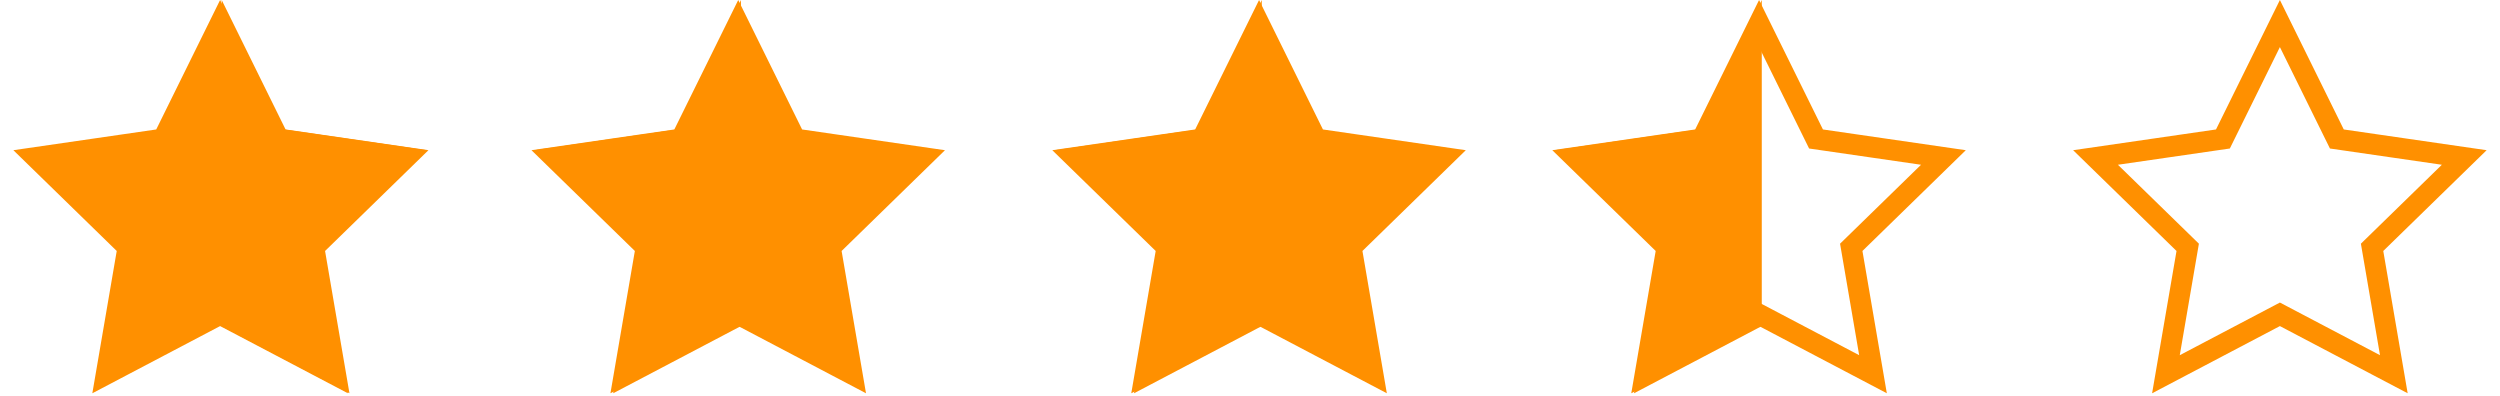<?xml version="1.0" encoding="UTF-8"?>
<svg width="120px" height="19px" viewBox="0 0 120 19" version="1.1" xmlns="http://www.w3.org/2000/svg" xmlns:xlink="http://www.w3.org/1999/xlink">
    <title>Artboard Copy 7</title>
    <g id="Artboard-Copy-7" stroke="none" stroke-width="1" fill="none" fill-rule="evenodd">
        <path d="M109.435,1.13 L112.169,6.671 L118.284,7.559 L113.86,11.872 L114.904,17.963 L109.435,15.087 L103.965,17.963 L105.01,11.872 L100.585,7.559 L106.7,6.671 L109.435,1.13 Z" id="Star-Copy-4" stroke="#FF9000"></path>
        <path d="M10.565,1.13 L13.3,6.671 L19.415,7.559 L14.99,11.872 L16.035,17.963 L10.565,15.087 L5.096,17.963 L6.14,11.872 L1.716,7.559 L7.831,6.671 L10.565,1.13 Z" id="Star-Copy-6" stroke="#FF9000" fill="#FF9000"></path>
        <path d="M35.435,1.13 L38.169,6.671 L44.284,7.559 L39.86,11.872 L40.904,17.963 L35.435,15.087 L29.965,17.963 L31.01,11.872 L26.585,7.559 L32.7,6.671 L35.435,1.13 Z" id="Star-Copy-7" stroke="#FF9000" fill="#FF9000"></path>
        <path d="M60.435,1.13 L63.169,6.671 L69.284,7.559 L64.86,11.872 L65.904,17.963 L60.435,15.087 L54.965,17.963 L56.01,11.872 L51.585,7.559 L57.7,6.671 L60.435,1.13 Z" id="Star-Copy-8" stroke="#FF9000" fill="#FF9000"></path>
        <path d="M84.435,1.13 L87.169,6.671 L93.284,7.559 L88.86,11.872 L89.904,17.963 L84.435,15.087 L78.965,17.963 L80.01,11.872 L75.585,7.559 L81.7,6.671 L84.435,1.13 Z" id="Star-Copy-9" stroke="#FF9000"></path>
        <polygon id="Path-3" fill="#FF9000" transform="translate(15.603, 9.438) scale(-1, 1) translate(-15.603, -9.438) " points="20.565 -2.29150032e-13 20.565 15.652 14.432 18.877 15.603 12.047 10.641 7.21 17.499 6.214"></polygon>
        <polygon id="Path-3-Copy" fill="#FF9000" points="35.565 -2.29150032e-13 35.565 15.652 29.432 18.877 30.603 12.047 25.641 7.21 32.499 6.214"></polygon>
        <polygon id="Path-3-Copy-2" fill="#FF9000" points="60.565 -2.29150032e-13 60.565 15.652 54.432 18.877 55.603 12.047 50.641 7.21 57.499 6.214"></polygon>
        <polygon id="Path-3-Copy-3" fill="#FF9000" points="84.565 -2.29150032e-13 84.565 15.652 78.432 18.877 79.603 12.047 74.641 7.21 81.499 6.214"></polygon>
    </g>
</svg>
